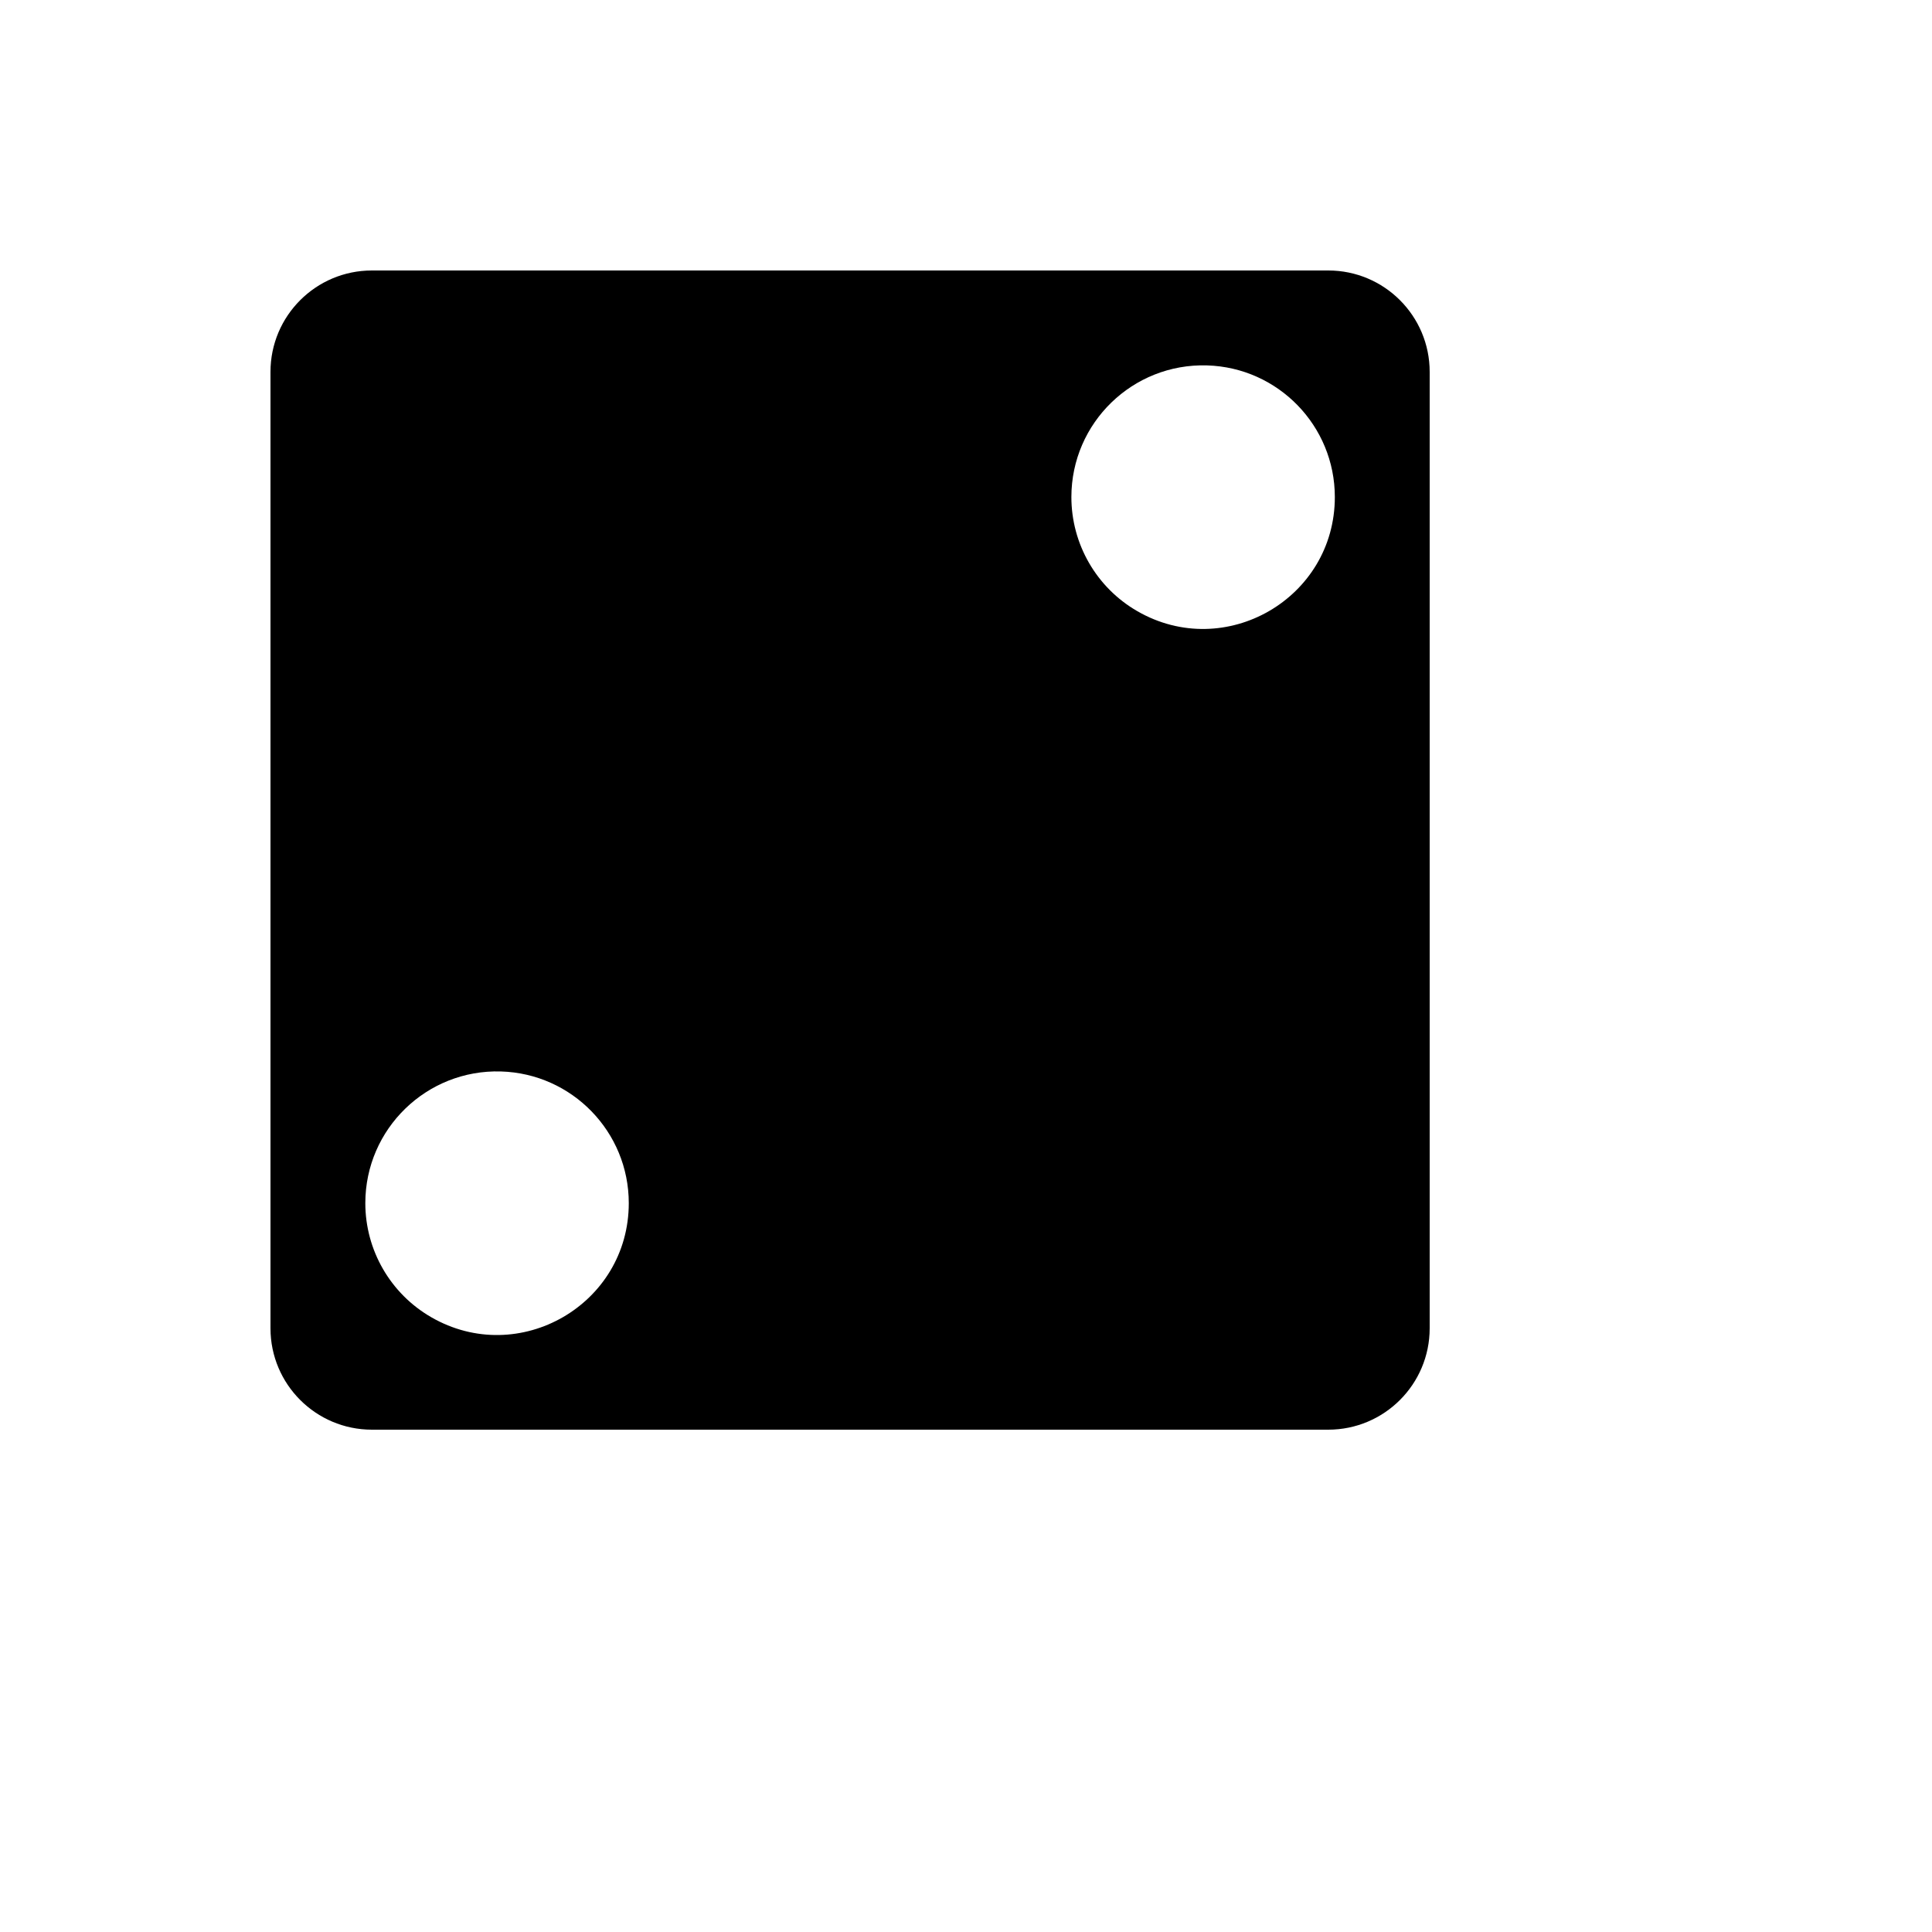 <svg xmlns="http://www.w3.org/2000/svg" version="1.1" xmlns:xlink="http://www.w3.org/1999/xlink" width="100%" height="100%" id="svgWorkerArea" viewBox="-25 -25 625 625" xmlns:idraw="https://idraw.muisca.co" style="background: white;"><defs id="defsdoc"><pattern id="patternBool" x="0" y="0" width="10" height="10" patternUnits="userSpaceOnUse" patternTransform="rotate(35)"><circle cx="5" cy="5" r="4" style="stroke: none;fill: #ff000070;"></circle></pattern></defs><g id="fileImp-840894642" class="cosito"><path id="pathImp-538432399" fill="#000" class="grouped" d="M95.312 62.5C77.191 62.5 62.5 77.191 62.5 95.312 62.5 95.312 62.5 404.688 62.5 404.688 62.5 422.809 77.191 437.5 95.312 437.5 95.312 437.5 404.688 437.5 404.688 437.5 422.809 437.5 437.5 422.809 437.5 404.688 437.5 404.688 437.5 95.312 437.5 95.312 437.5 77.191 422.809 62.5 404.688 62.5 404.688 62.5 95.312 62.5 95.312 62.5 95.312 62.5 95.312 62.5 95.312 62.5M365.457 93.207C388.492 93.885 406.814 112.751 406.818 135.796 406.818 168.6 371.307 189.102 342.898 172.7 329.713 165.088 321.591 151.02 321.591 135.796 321.595 111.772 341.445 92.501 365.457 93.207 365.457 93.207 365.457 93.207 365.457 93.207M137.048 321.616C160.083 322.294 178.405 341.16 178.409 364.204 178.409 397.009 142.898 417.511 114.489 401.109 101.304 393.497 93.182 379.429 93.182 364.204 93.186 340.182 113.036 320.91 137.048 321.616 137.048 321.616 137.048 321.616 137.048 321.616"></path></g></svg>